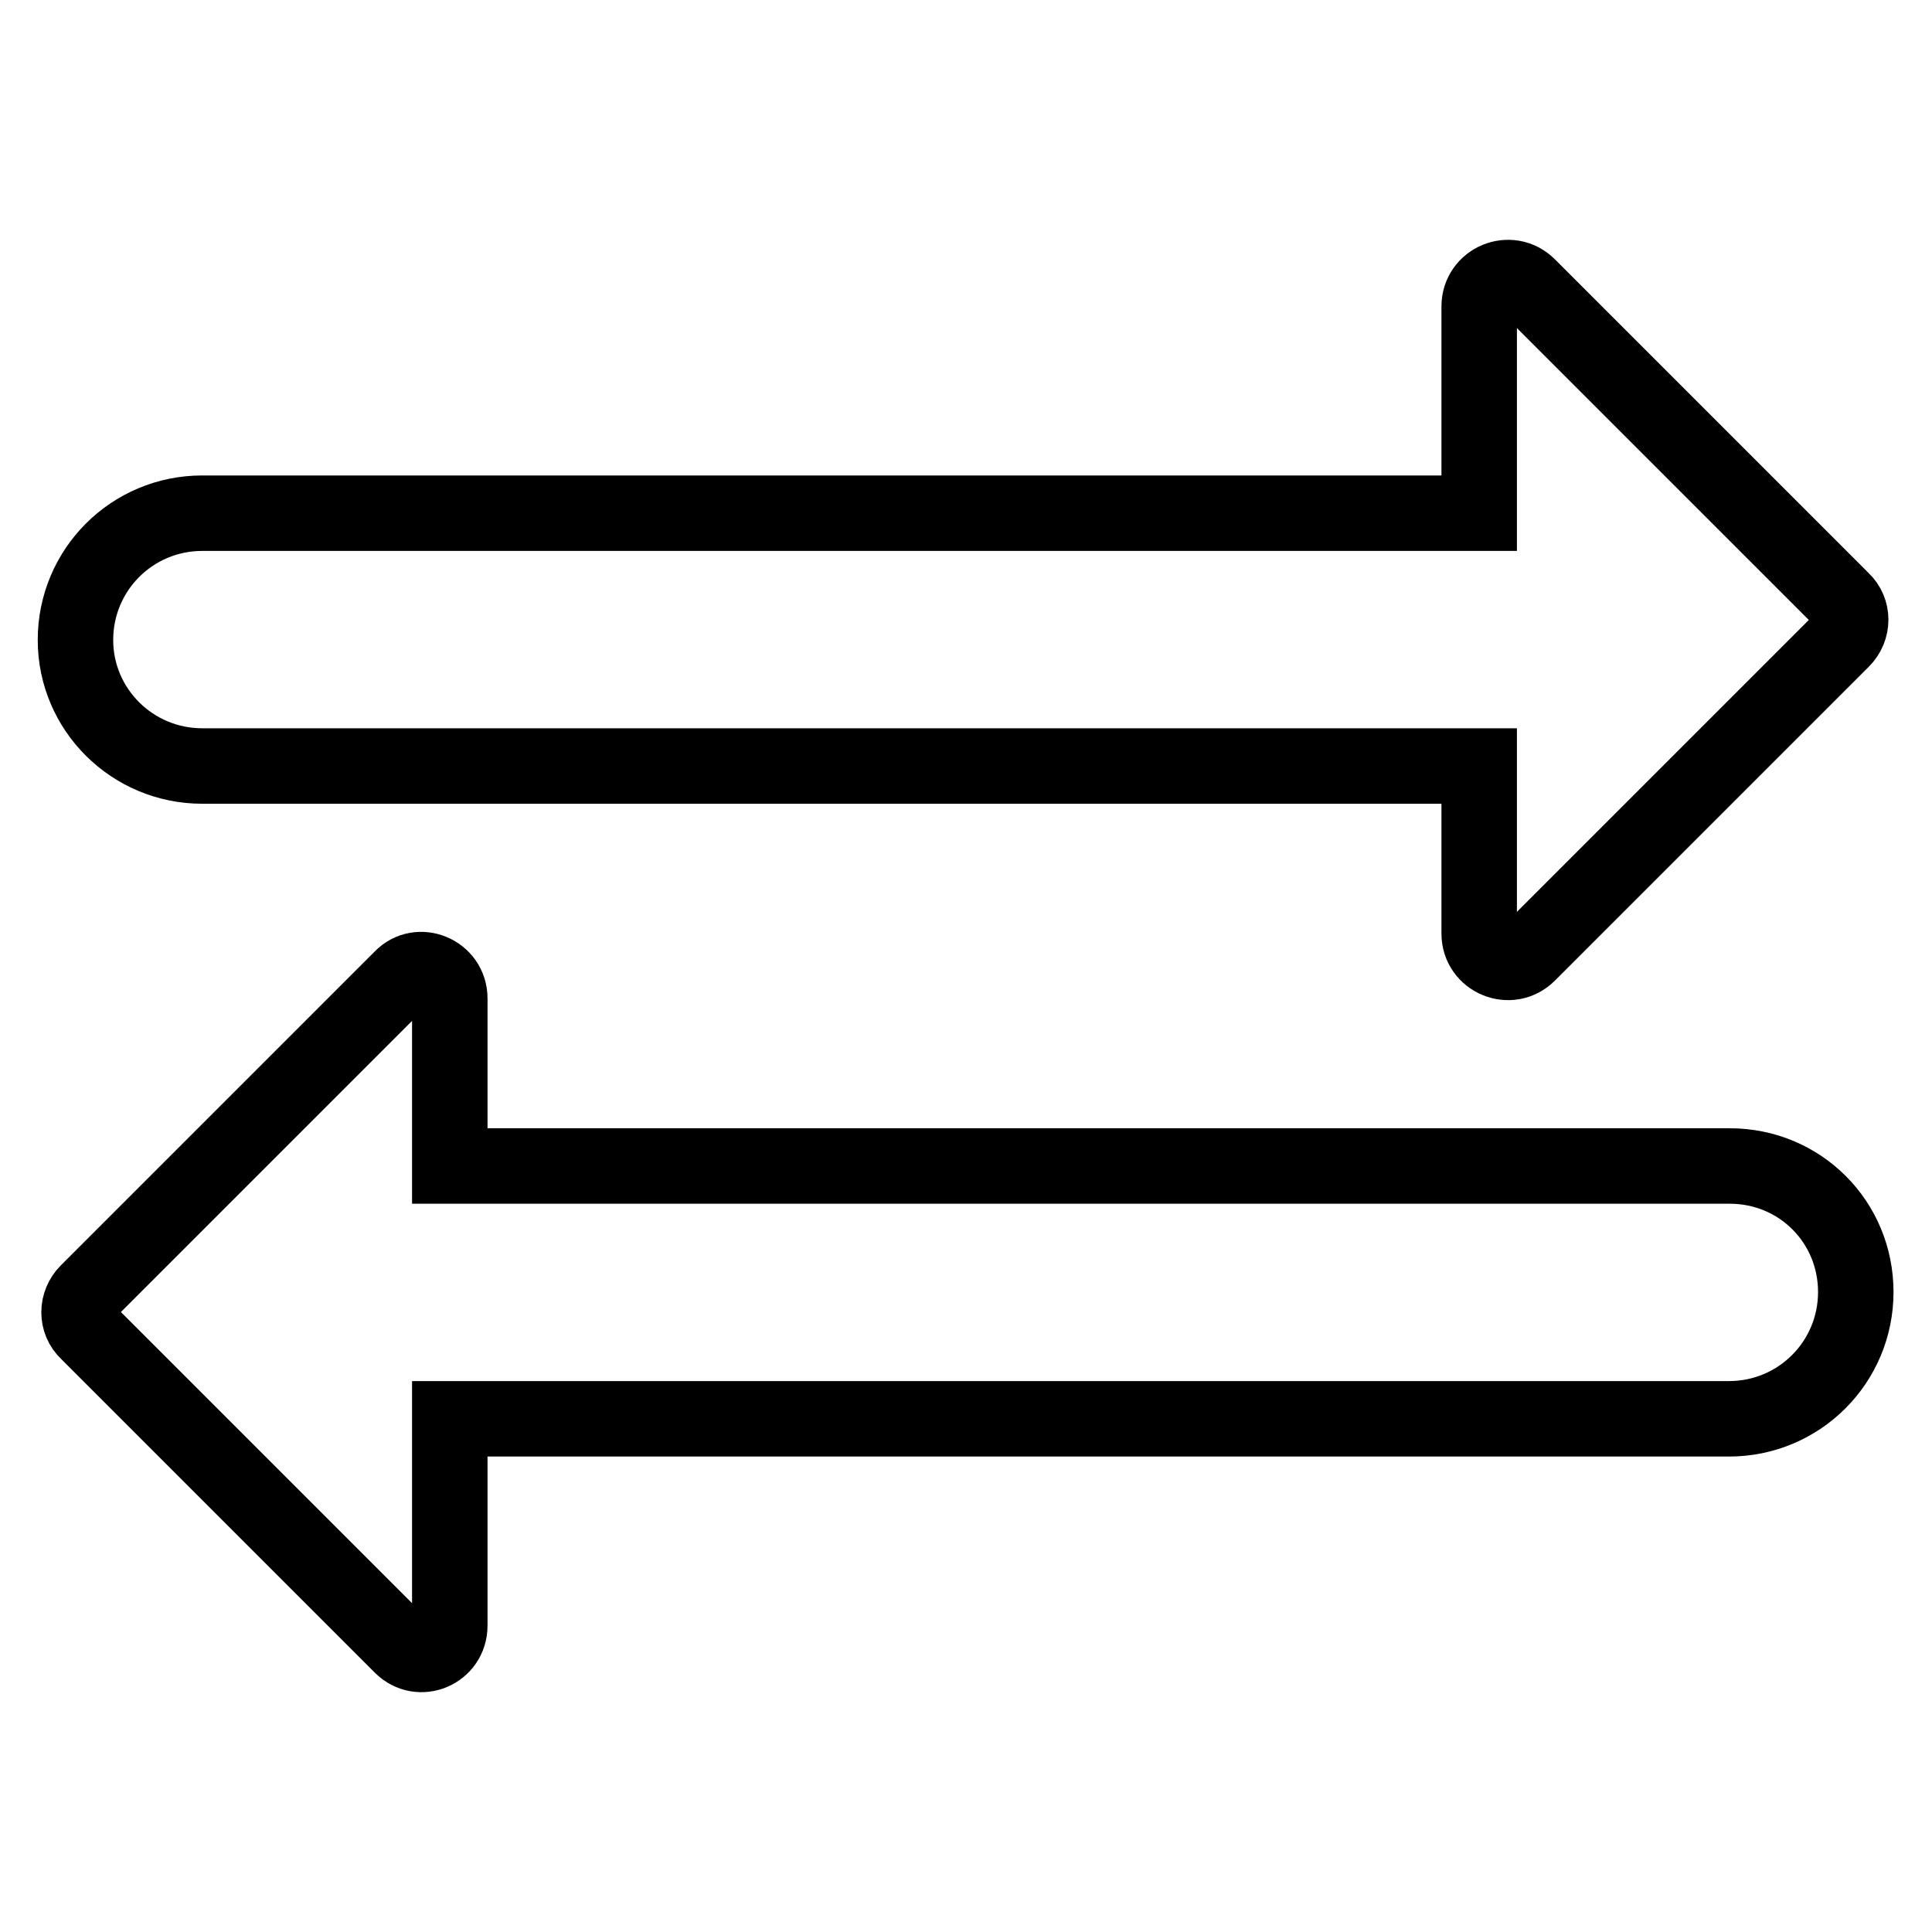 <?xml version="1.0" encoding="utf-8"?>
<!-- Svg Vector Icons : http://www.onlinewebfonts.com/icon -->
<!DOCTYPE svg PUBLIC "-//W3C//DTD SVG 1.1//EN" "http://www.w3.org/Graphics/SVG/1.1/DTD/svg11.dtd">
<svg version="1.1" xmlns="http://www.w3.org/2000/svg" xmlns:xlink="http://www.w3.org/1999/xlink" x="0px" y="0px" viewBox="0 0 256 256" enable-background="new 0 0 256 256" xml:space="preserve">
<g> <path stroke-width="10" fill-opacity="0" stroke="#000000"  d="M26.8,101.5H196v22.2c0,3.4,4.1,5.1,6.5,2.7l41.6-41.6c1.5-1.5,1.5-3.9,0-5.3l-41.6-41.6 c-2.4-2.4-6.5-0.7-6.5,2.7v27.4H26.8c-9.3,0-16.8,7.5-16.8,16.8C10,94,17.5,101.5,26.8,101.5z M229.2,154.5H59.6v-22.2 c0-3.4-4.1-5.1-6.4-2.7l-41.6,41.6c-1.5,1.5-1.5,3.9,0,5.3l41.6,41.6c2.4,2.4,6.4,0.7,6.4-2.7v-27.4h169.5 c9.3,0,16.8-7.5,16.8-16.8S238.5,154.5,229.2,154.5L229.2,154.5z"/></g>
</svg>